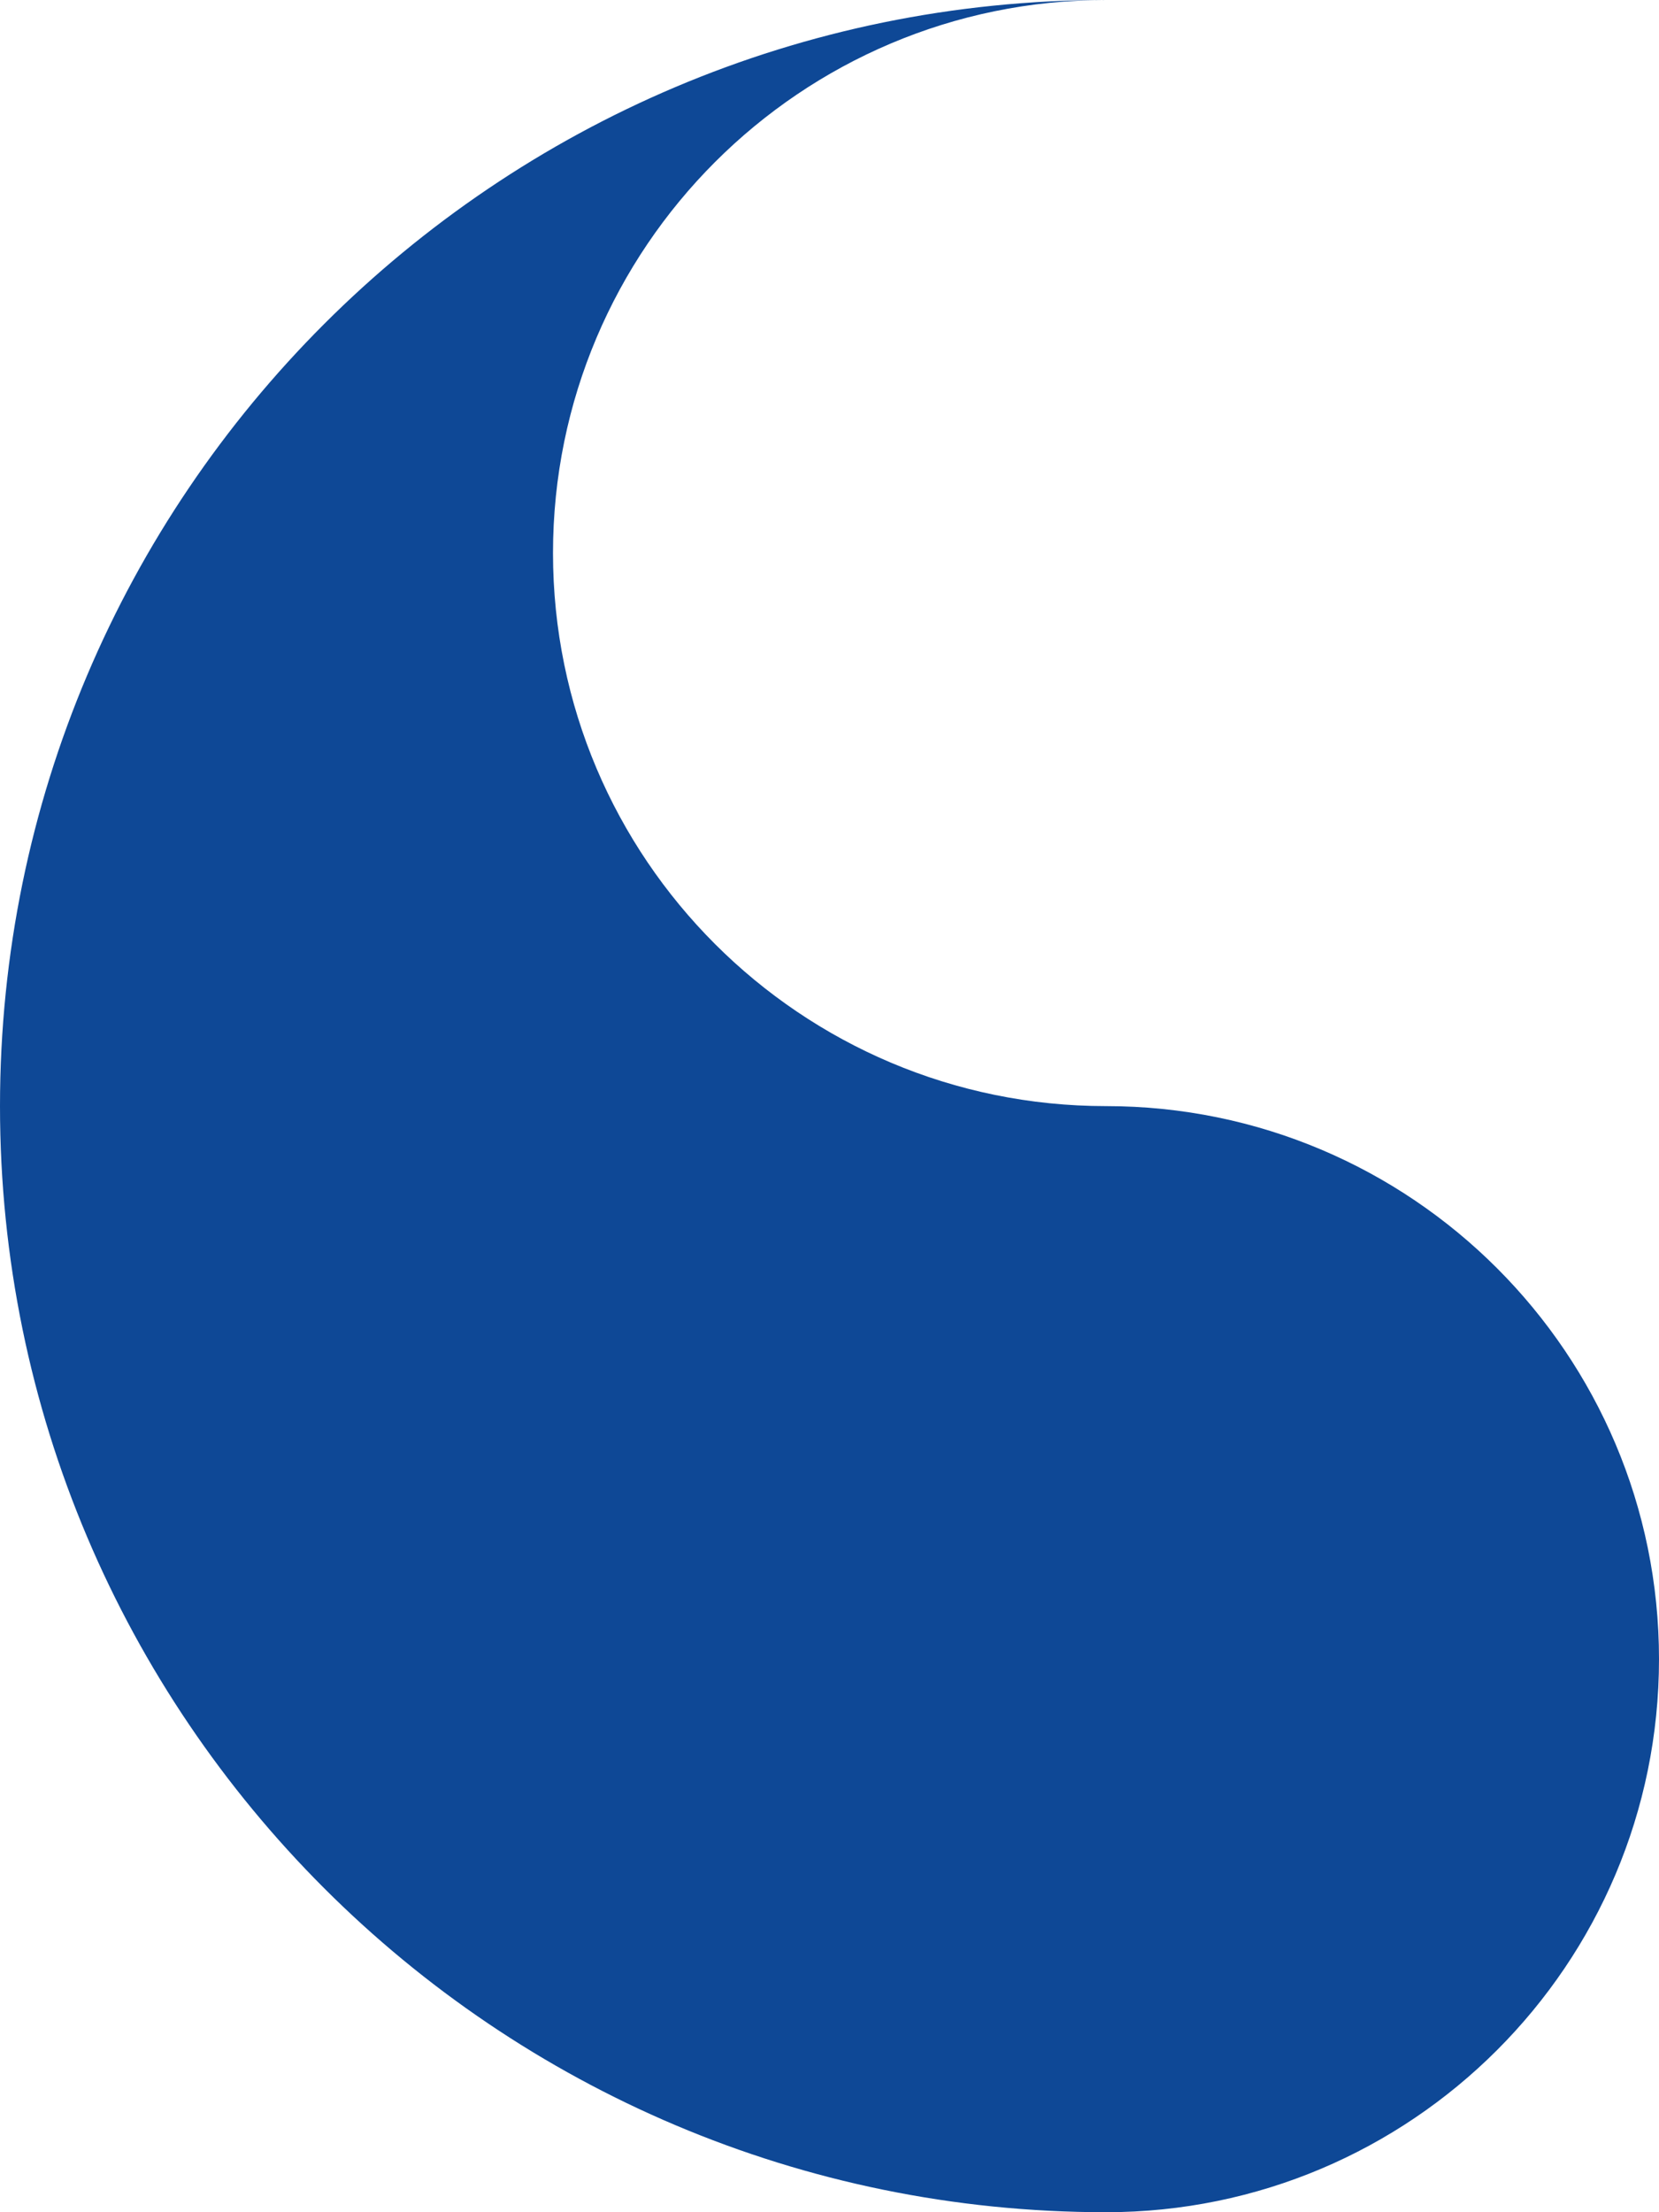 <?xml version="1.0" encoding="utf-8"?>
<svg xmlns="http://www.w3.org/2000/svg" fill="none" height="100%" overflow="visible" preserveAspectRatio="none" style="display: block;" viewBox="0 0 6 8" width="100%">
<path d="M4 0C2.896 0 2 0.896 2 2C2 3.104 2.896 4 4 4C5.104 4 6 4.896 6 6C6 7.104 5.104 8 4 8C1.792 8 0 6.208 0 4C0 1.792 1.792 0 4 0V0Z" fill="#0E4896" id="Vector"/>
</svg>